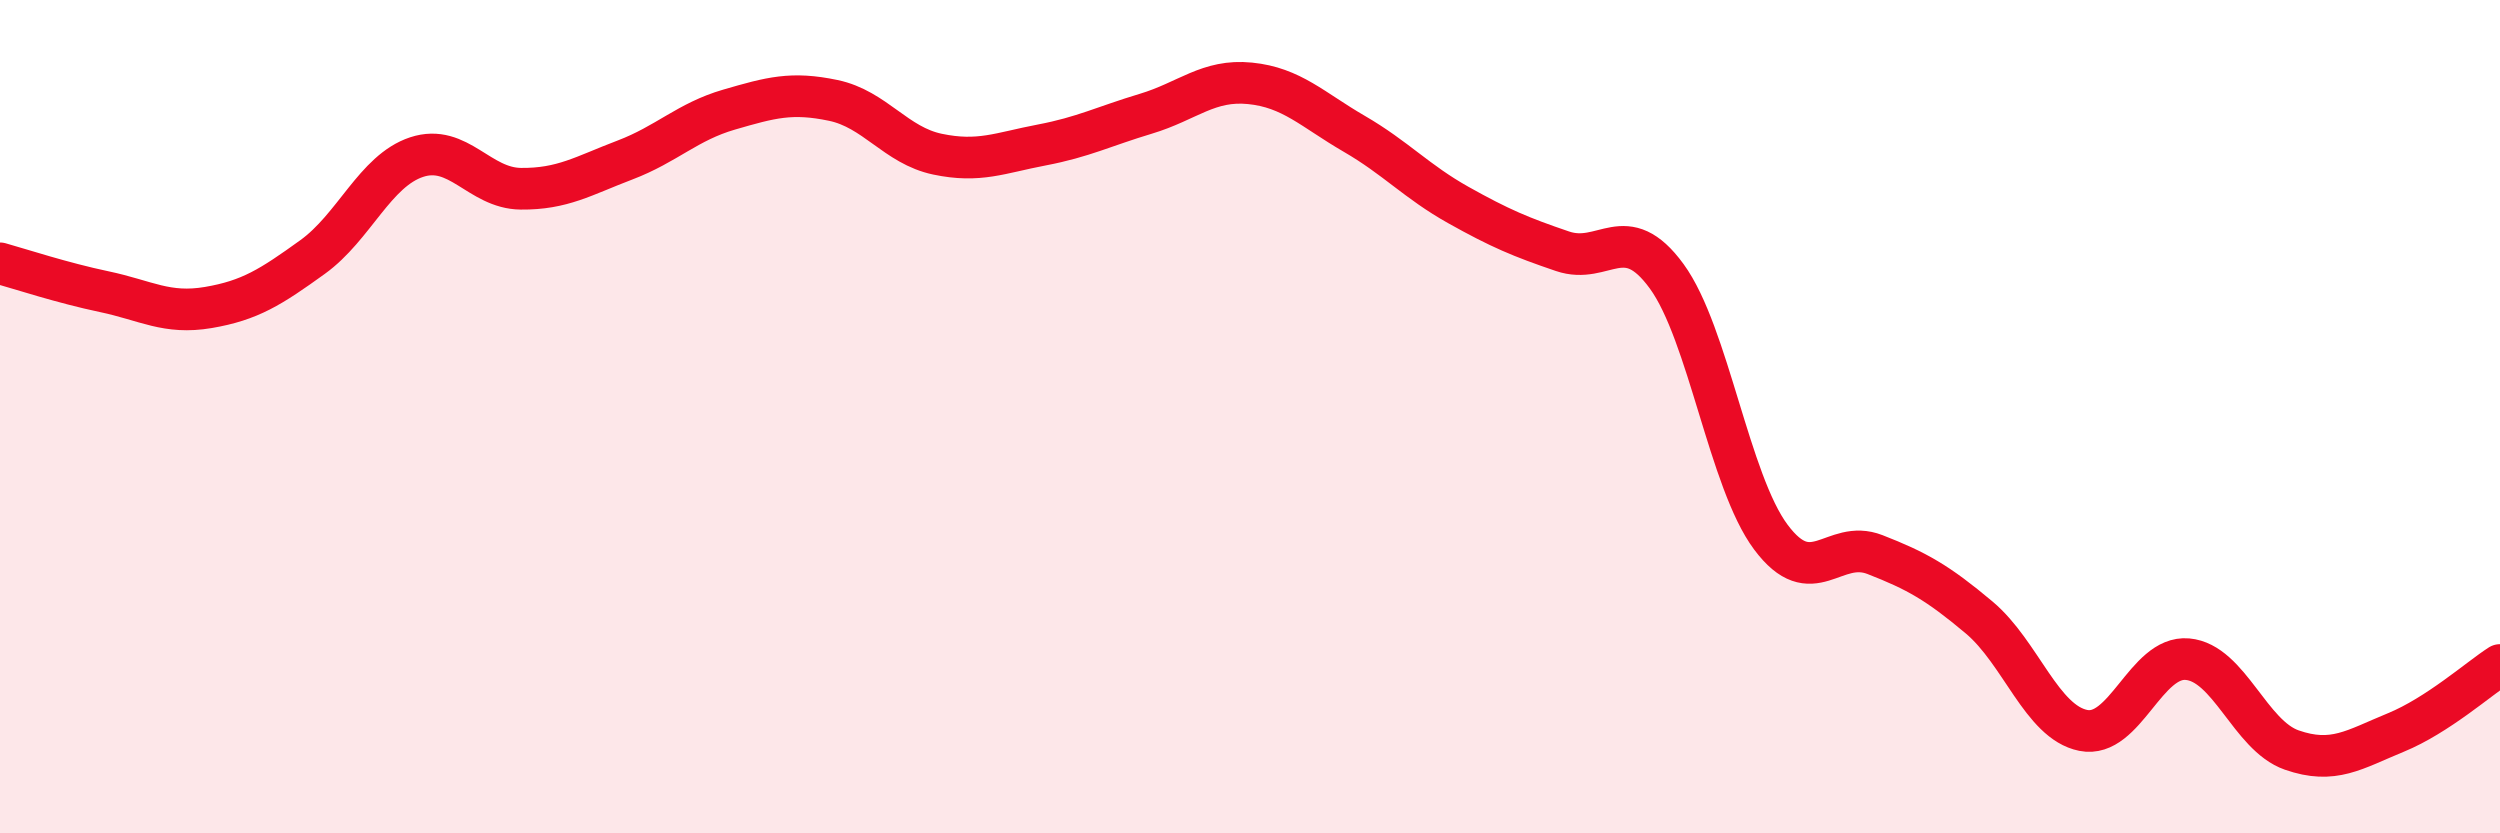 
    <svg width="60" height="20" viewBox="0 0 60 20" xmlns="http://www.w3.org/2000/svg">
      <path
        d="M 0,6.32 C 0.5,6.46 1.5,6.79 2.5,7 C 3.5,7.21 4,7.55 5,7.38 C 6,7.21 6.5,6.89 7.5,6.17 C 8.5,5.45 9,4.1 10,3.77 C 11,3.44 11.5,4.52 12.5,4.53 C 13.5,4.54 14,4.22 15,3.84 C 16,3.46 16.5,2.92 17.5,2.63 C 18.5,2.34 19,2.2 20,2.41 C 21,2.62 21.5,3.49 22.5,3.7 C 23.5,3.91 24,3.67 25,3.48 C 26,3.29 26.5,3.03 27.5,2.73 C 28.5,2.43 29,1.9 30,2 C 31,2.1 31.5,2.63 32.5,3.21 C 33.5,3.79 34,4.36 35,4.92 C 36,5.48 36.5,5.69 37.5,6.03 C 38.5,6.37 39,5.26 40,6.63 C 41,8 41.5,11.55 42.5,12.89 C 43.5,14.23 44,12.92 45,13.31 C 46,13.7 46.5,13.98 47.5,14.82 C 48.5,15.66 49,17.33 50,17.53 C 51,17.73 51.5,15.73 52.5,15.82 C 53.5,15.91 54,17.65 55,18 C 56,18.35 56.5,17.99 57.5,17.58 C 58.5,17.17 59.5,16.28 60,15.96L60 20L0 20Z"
        fill="#EB0A25"
        opacity="0.1"
        stroke-linecap="round"
        stroke-linejoin="round"
      />
      <path
        d="M 0,6.32 C 0.5,6.46 1.5,6.79 2.5,7 C 3.5,7.21 4,7.55 5,7.38 C 6,7.21 6.5,6.89 7.5,6.17 C 8.5,5.45 9,4.1 10,3.77 C 11,3.44 11.5,4.52 12.5,4.53 C 13.5,4.54 14,4.22 15,3.84 C 16,3.46 16.5,2.92 17.5,2.63 C 18.5,2.34 19,2.2 20,2.41 C 21,2.62 21.5,3.49 22.5,3.7 C 23.5,3.91 24,3.67 25,3.48 C 26,3.29 26.5,3.03 27.5,2.73 C 28.5,2.43 29,1.9 30,2 C 31,2.1 31.5,2.63 32.5,3.21 C 33.5,3.79 34,4.36 35,4.92 C 36,5.48 36.5,5.69 37.5,6.03 C 38.5,6.37 39,5.26 40,6.63 C 41,8 41.5,11.55 42.5,12.89 C 43.5,14.23 44,12.92 45,13.31 C 46,13.7 46.5,13.98 47.5,14.82 C 48.5,15.66 49,17.33 50,17.53 C 51,17.73 51.5,15.73 52.5,15.82 C 53.5,15.91 54,17.65 55,18 C 56,18.35 56.5,17.99 57.5,17.58 C 58.5,17.17 59.5,16.28 60,15.96"
        stroke="#EB0A25"
        stroke-width="1"
        fill="none"
        stroke-linecap="round"
        stroke-linejoin="round"
      />
    </svg>
  
